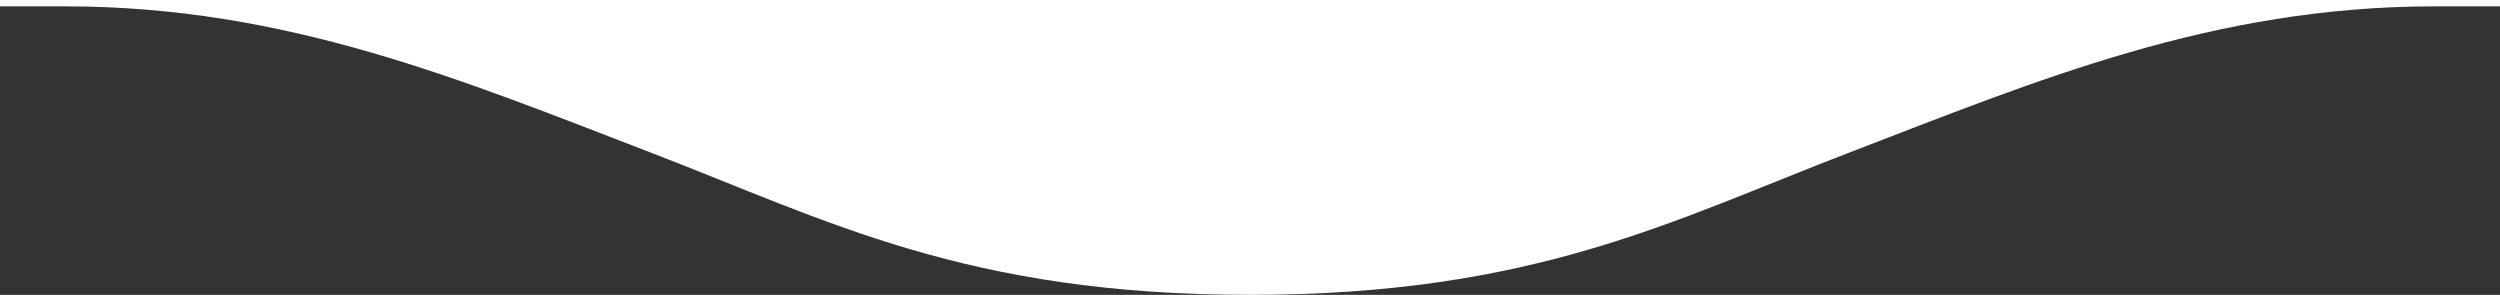<svg width="992" height="117" viewBox="0 0 992 117" fill="none" xmlns="http://www.w3.org/2000/svg">
<rect x="0" y="0" width="992" height="117" fill="#333333" stroke="none"/>
<path d="M992 0V2.523H966.023C878.224 2.523 808.797 31.713 733.286 60.738C663.463 87.576 608.638 117 496 117C383.362 117 328.537 87.576 258.714 60.738C183.203 31.713 113.776 2.523 25.977 2.523H0V0H992Z" fill="white"/>
</svg>
